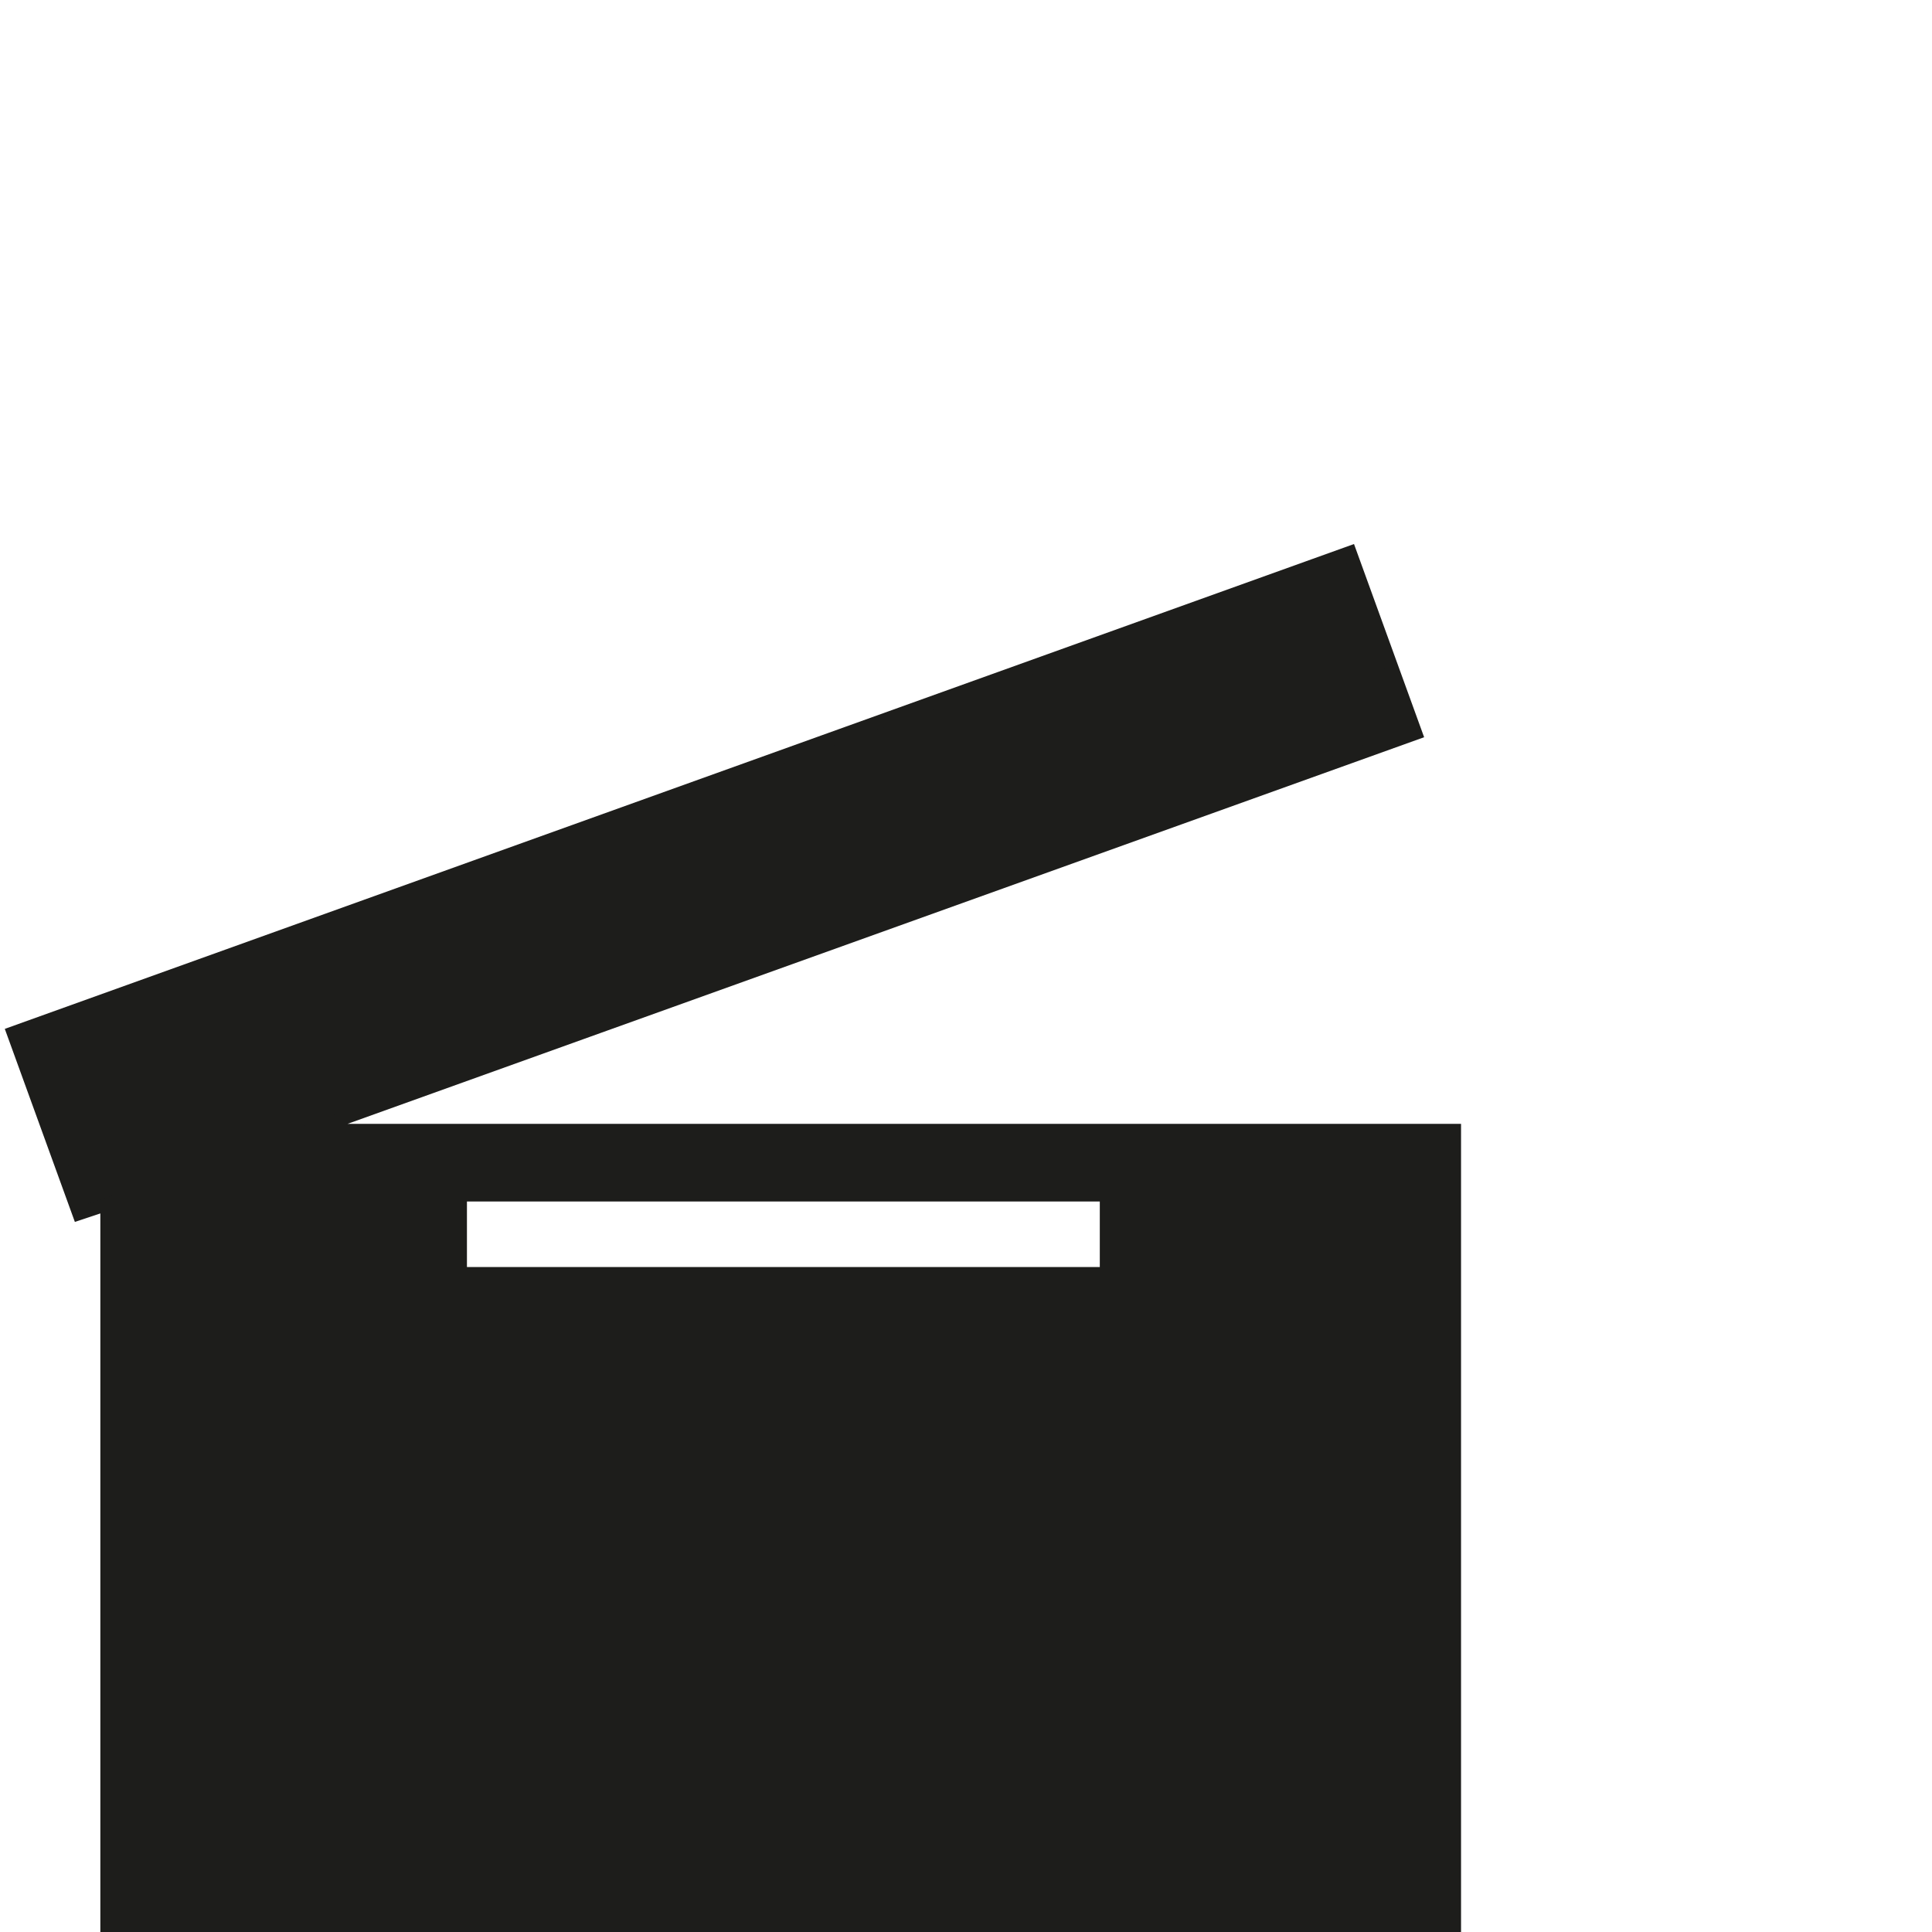 <?xml version="1.0" encoding="utf-8"?>
<!-- Generator: Adobe Illustrator 26.0.3, SVG Export Plug-In . SVG Version: 6.00 Build 0)  -->
<svg version="1.1" id="Laag_1" xmlns="http://www.w3.org/2000/svg" xmlns:xlink="http://www.w3.org/1999/xlink" x="0px" y="0px"
	 viewBox="0 0 144.4 144.4" style="enable-background:new 0 0 144.4 144.4;" xml:space="preserve">
<style type="text/css">
	.st0{fill:#1D1D1B;stroke:#1D1D1B;stroke-miterlimit:10;}
</style>
<g>
	<path class="st0" d="M23.1,84.5l82.7-29.7l-4.9-13.5L1,77.2l4.9,13.5L8,90v54.4h100.7V84.5H23.1z M82.7,95.2H34.4v-5.9h48.3
		C82.7,89.3,82.7,95.2,82.7,95.2z"/>
</g>
</svg>
